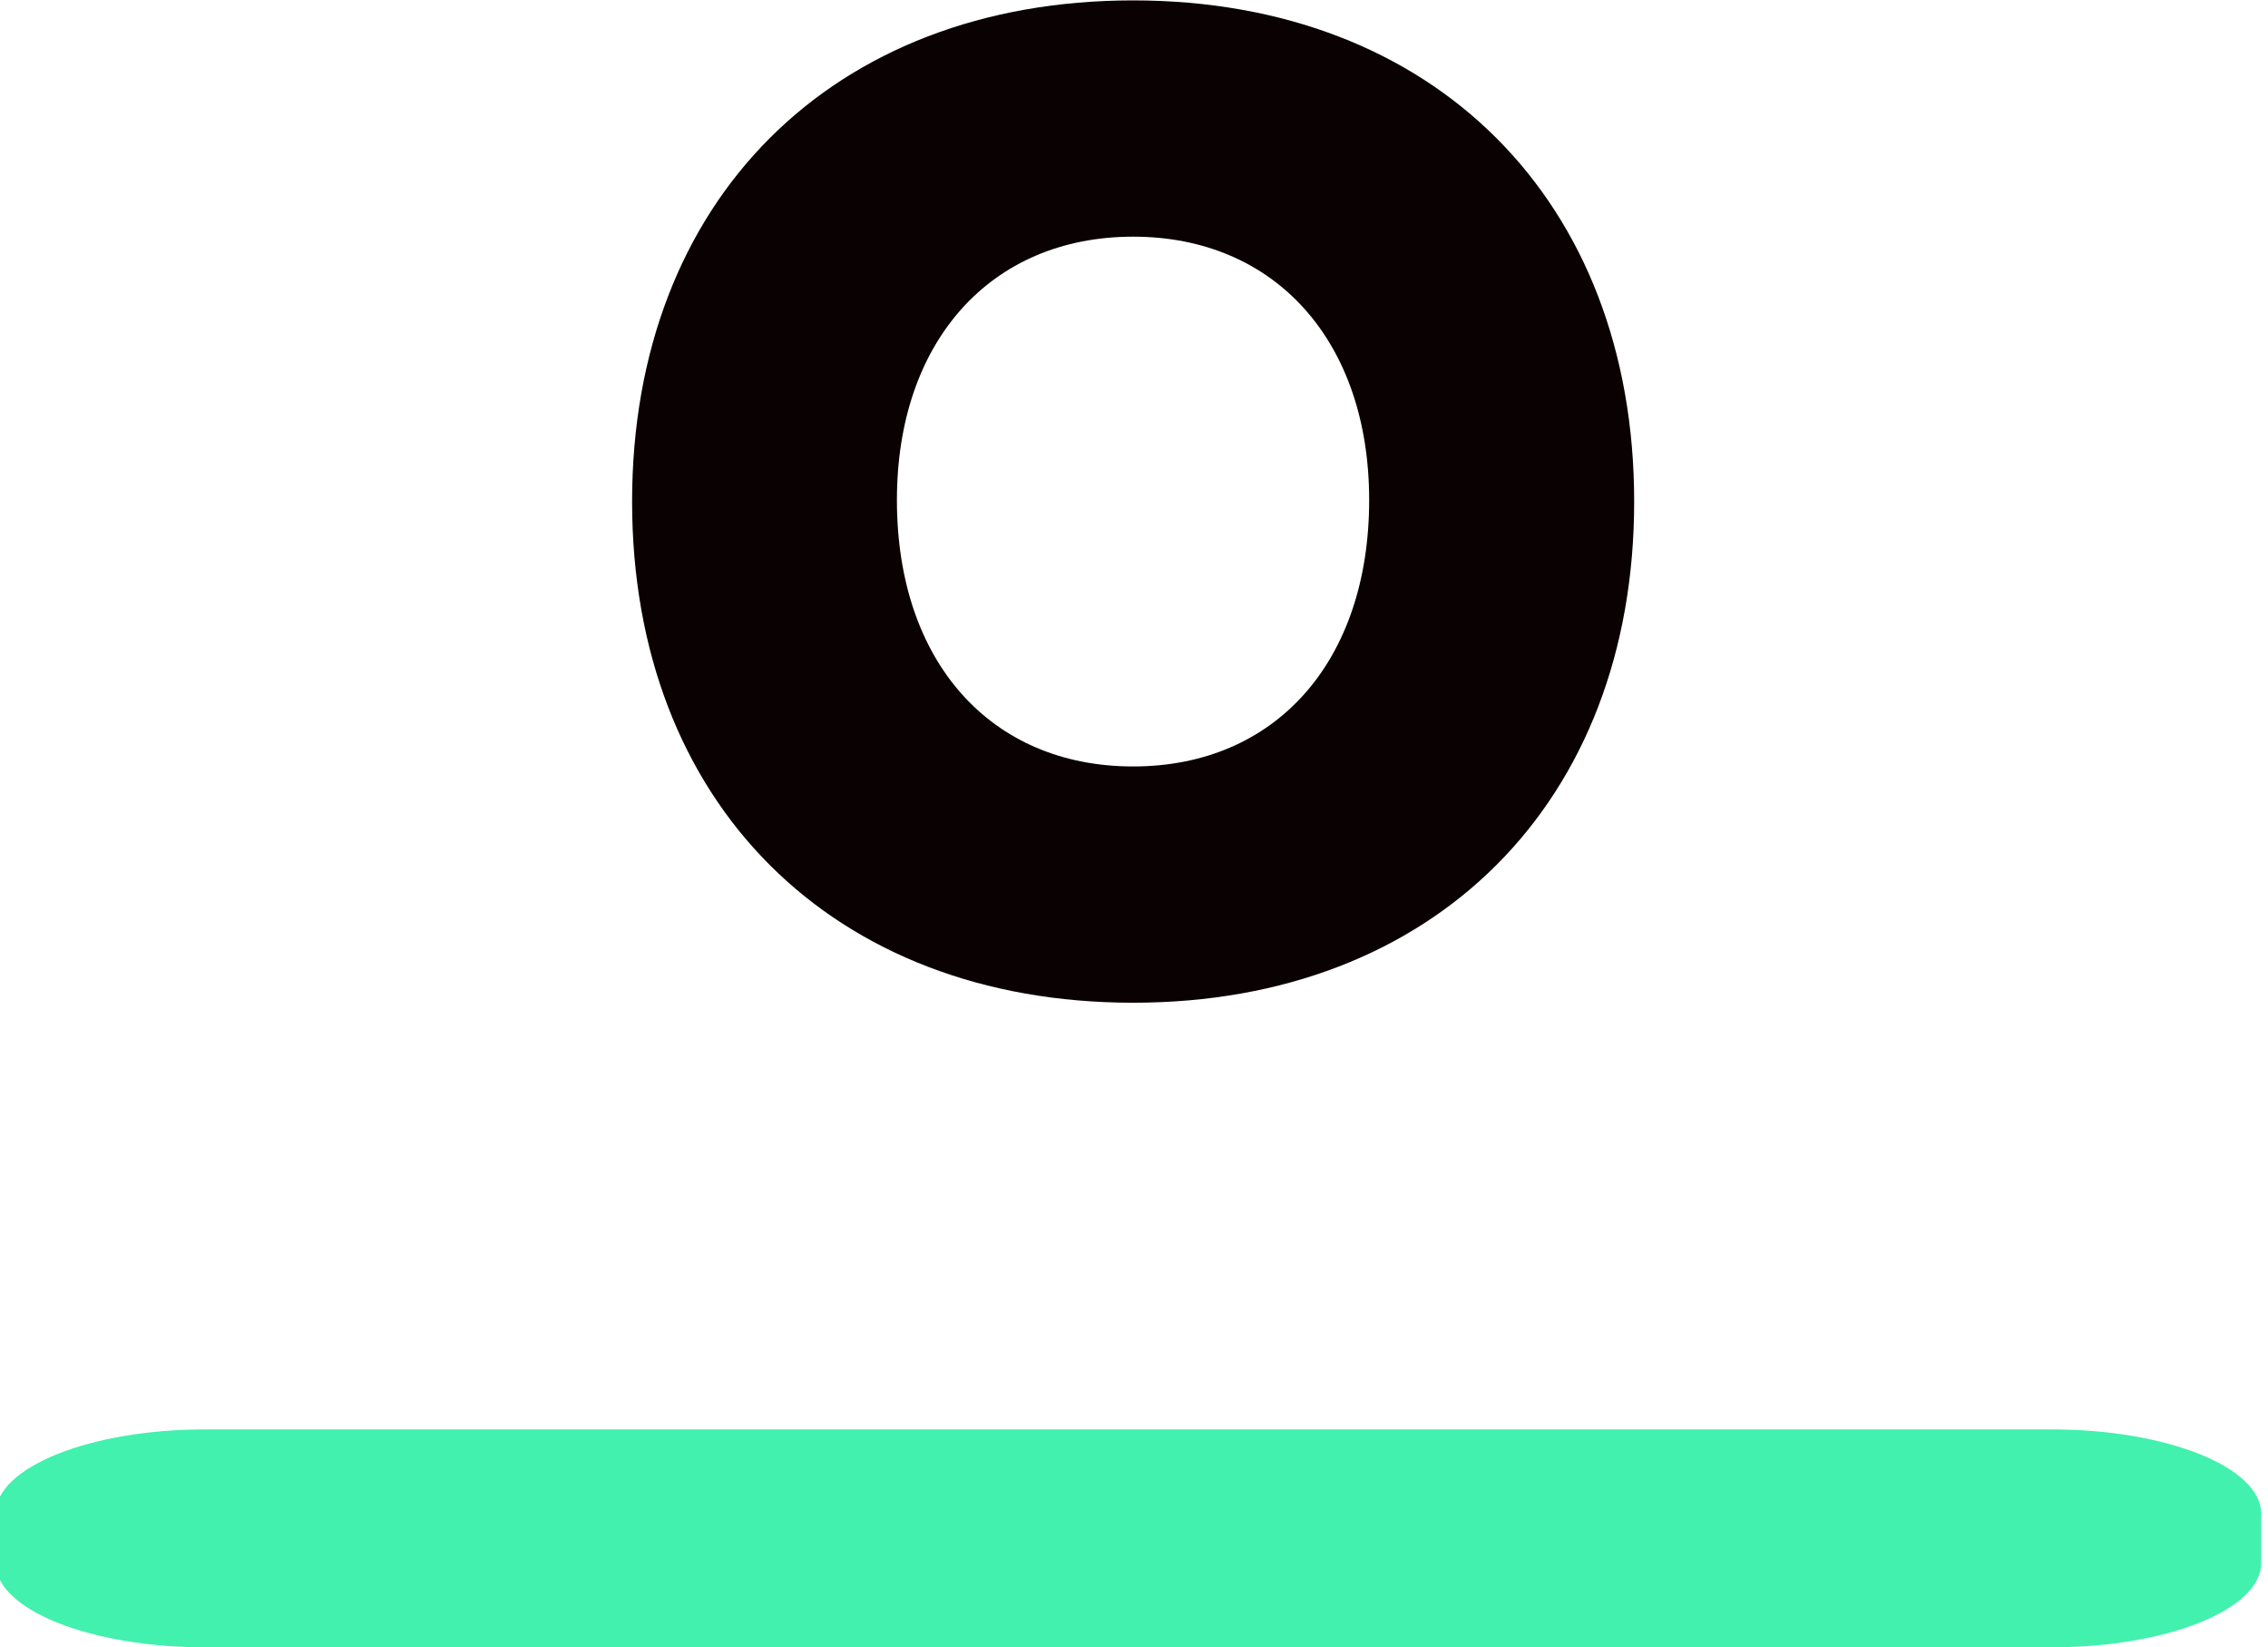 <svg width="230" height="167" xmlns="http://www.w3.org/2000/svg" version="1.1" xml:space="preserve">
 <desc>Created with Fabric.js 5.3.0</desc>

 <g>
  <title>Layer 1</title>
  <g id="svg_9">
   <g transform="matrix(1.921 0 0 1.921 640.073 493.278)" id="text-logo">
    <g id="svg_2" paint-order="stroke">
     <g transform="matrix(1 0 0 1 0 -2.84217e-14)" id="text-logo-path-0">
      <path id="svg_3" fill-rule=" nonzero" fill=" rgb(10,2,2)" stroke-miterlimit="4" stroke-linejoin=" miter" stroke-dashoffset="0" stroke-dasharray=" none" stroke-width="0" stroke=" none" paint-order="stroke" d="m-273.379,-203.861c15.88,0 26.45,-10.57 26.45,-26.45c0,-15.88 -10.57,-26.45 -26.45,-26.45c-15.89,0 -26.45,10.57 -26.45,26.45c0,15.88 10.56,26.45 26.45,26.45zm0,-12.47c-7.53,0 -12.47,-5.54 -12.47,-14.06c0,-8.36 4.94,-13.9 12.47,-13.9c7.52,0 12.46,5.54 12.46,13.9c0,8.52 -4.94,14.06 -12.46,14.06z" stroke-linecap=" butt"/>
     </g>
    </g>
   </g>
   <g transform="matrix(1.921 0 0 1.921 640 598.394)" id="logo-logo">
    <g id="svg_4" paint-order="stroke">
     <g id="svg_5" transform="matrix(0.598 0 0 0.25 0 0)">
      <g id="svg_6" paint-order="stroke">
       <g id="svg_7">
        <path id="svg_8" fill-rule=" nonzero" fill=" rgb(65,241,173)" stroke-miterlimit="4" stroke-linejoin=" miter" stroke-dashoffset="0" stroke-dasharray=" none" stroke=" none" paint-order="stroke" d="m-376.008,-898.245l-163,0c-10.2,0 -18.5,-8 -18.5,-17.8l0,-10.4c0,-9.8 8.3,-17.8 18.5,-17.8l163,0c10.2,0 18.5,8 18.5,17.8l0,10.4c0,9.8 -8.3,17.8 -18.5,17.8z" stroke-linecap=" butt"/>
       </g>
      </g>
     </g>
    </g>
   </g>
  </g>
 </g>
</svg>